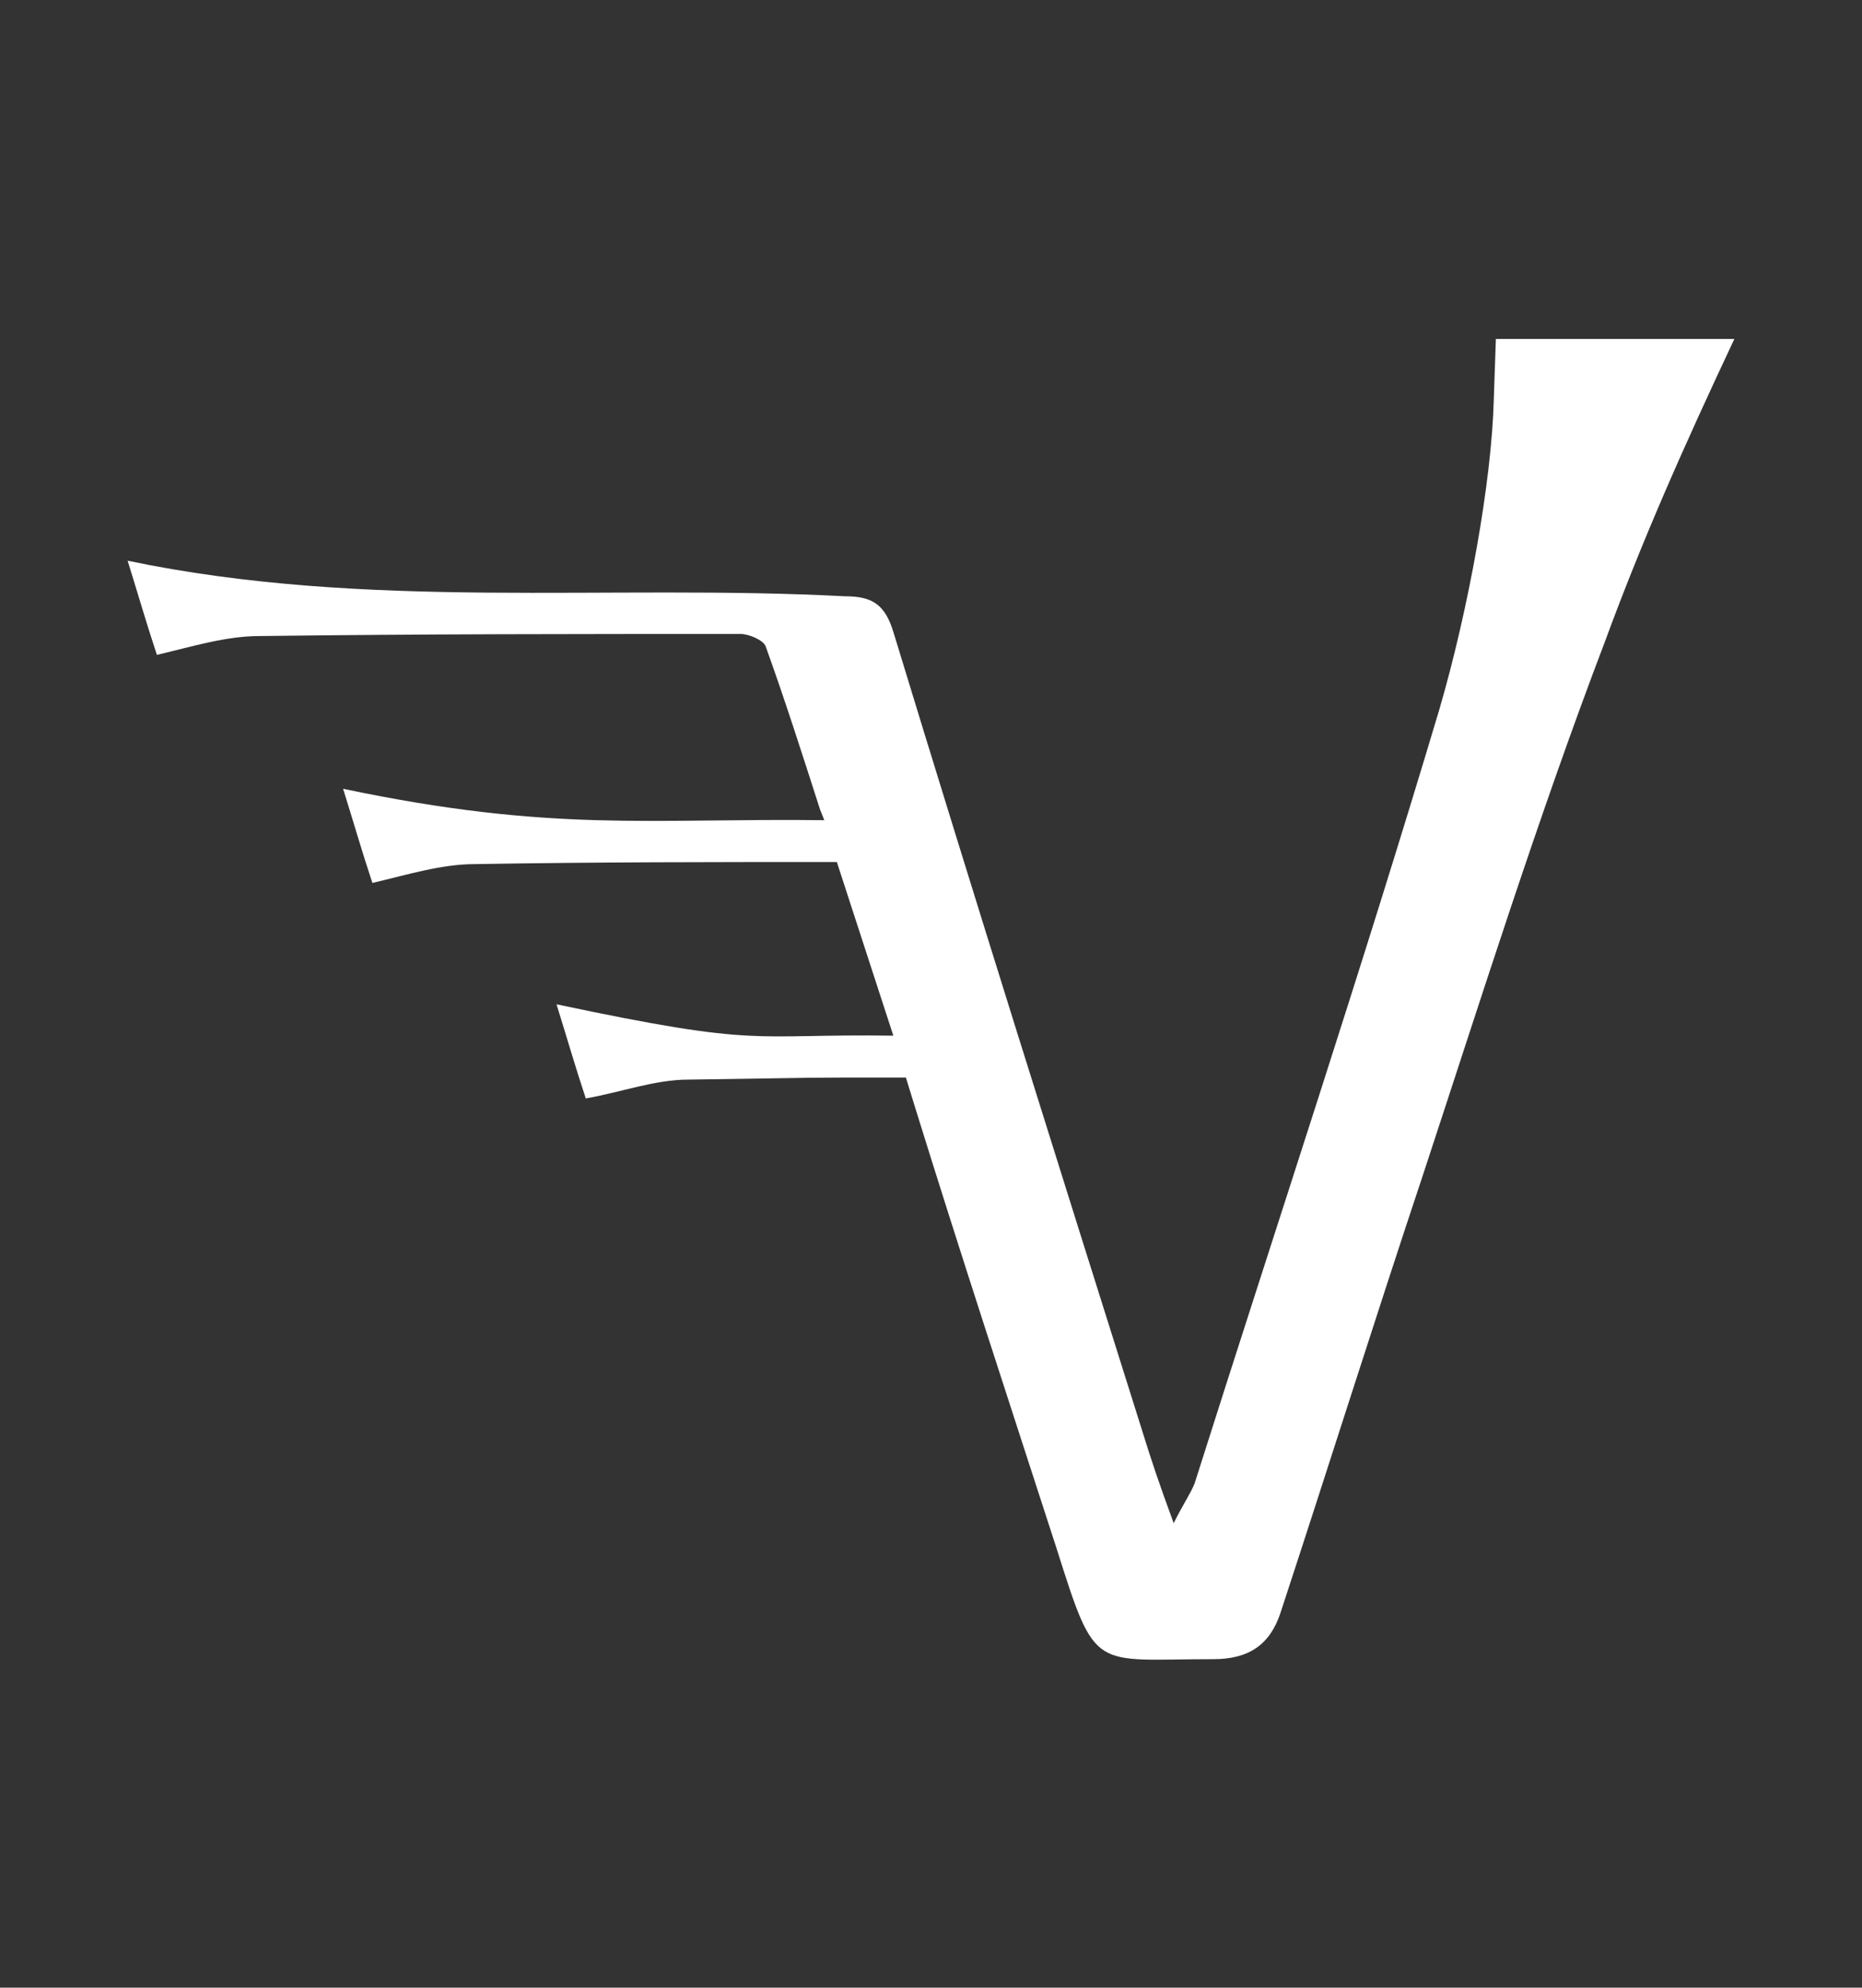 <?xml version="1.0" encoding="utf-8"?>
<!-- Generator: Adobe Illustrator 23.0.6, SVG Export Plug-In . SVG Version: 6.00 Build 0)  -->
<svg version="1.1" id="Livello_1" xmlns="http://www.w3.org/2000/svg" xmlns:xlink="http://www.w3.org/1999/xlink" x="0px" y="0px"
	 viewBox="0 0 89 95" style="enable-background:new 0 0 89 95;" xml:space="preserve">
<rect x="0" y="0" width="89" height="95" fill="#333333" stroke="none"/>
<style type="text/css">
	.st0{fill:#FFFFFF;}
</style>
<path class="st0" d="M71.4,19.1c-0.1,3.9-1.2,10-2.6,14.8c-3.7,12.4-7.8,24.7-11.7,37c-0.2,0.5-0.5,0.9-1,1.9
	c-0.7-1.9-1.1-3.1-1.5-4.4c-4-12.7-8-25.4-11.9-38.2c-0.4-1.3-1-1.7-2.3-1.7C29,27.9,17.6,29.2,6.1,26.8c0.5,1.6,0.9,3,1.4,4.5
	c1.7-0.4,3.3-0.9,4.9-0.9c7.7-0.1,15.3-0.1,23-0.1c0.4,0,1.1,0.3,1.2,0.6c0.9,2.5,1.7,5,2.6,7.8l0.2,0.5c-8.4-0.1-13,0.6-23-1.5
	c0.5,1.6,0.9,3,1.4,4.5c1.7-0.4,3.3-0.9,4.9-0.9c5.8-0.1,11.6-0.1,17.3-0.1l2.7,8.3c-6.9-0.1-6.2,0.6-16.1-1.5
	c0.5,1.6,0.9,3,1.4,4.5c1.7-0.3,3.3-0.9,4.9-0.9c7.2-0.1,4.6-0.1,10.4-0.1l0.4,1.3c2.2,7.1,4.5,14.1,6.8,21.2c1.9,6,1.7,5.3,7.5,5.3
	c1.7,0,2.7-0.7,3.2-2.2c2.3-7,4.5-14,6.8-20.9c2.8-8.5,5.5-17.1,8.7-25.5c1.8-4.9,3.8-9.4,6.2-14.5c-3.2,0-8.3,0-11.4,0L71.4,19.1z"
	/>
</svg>
